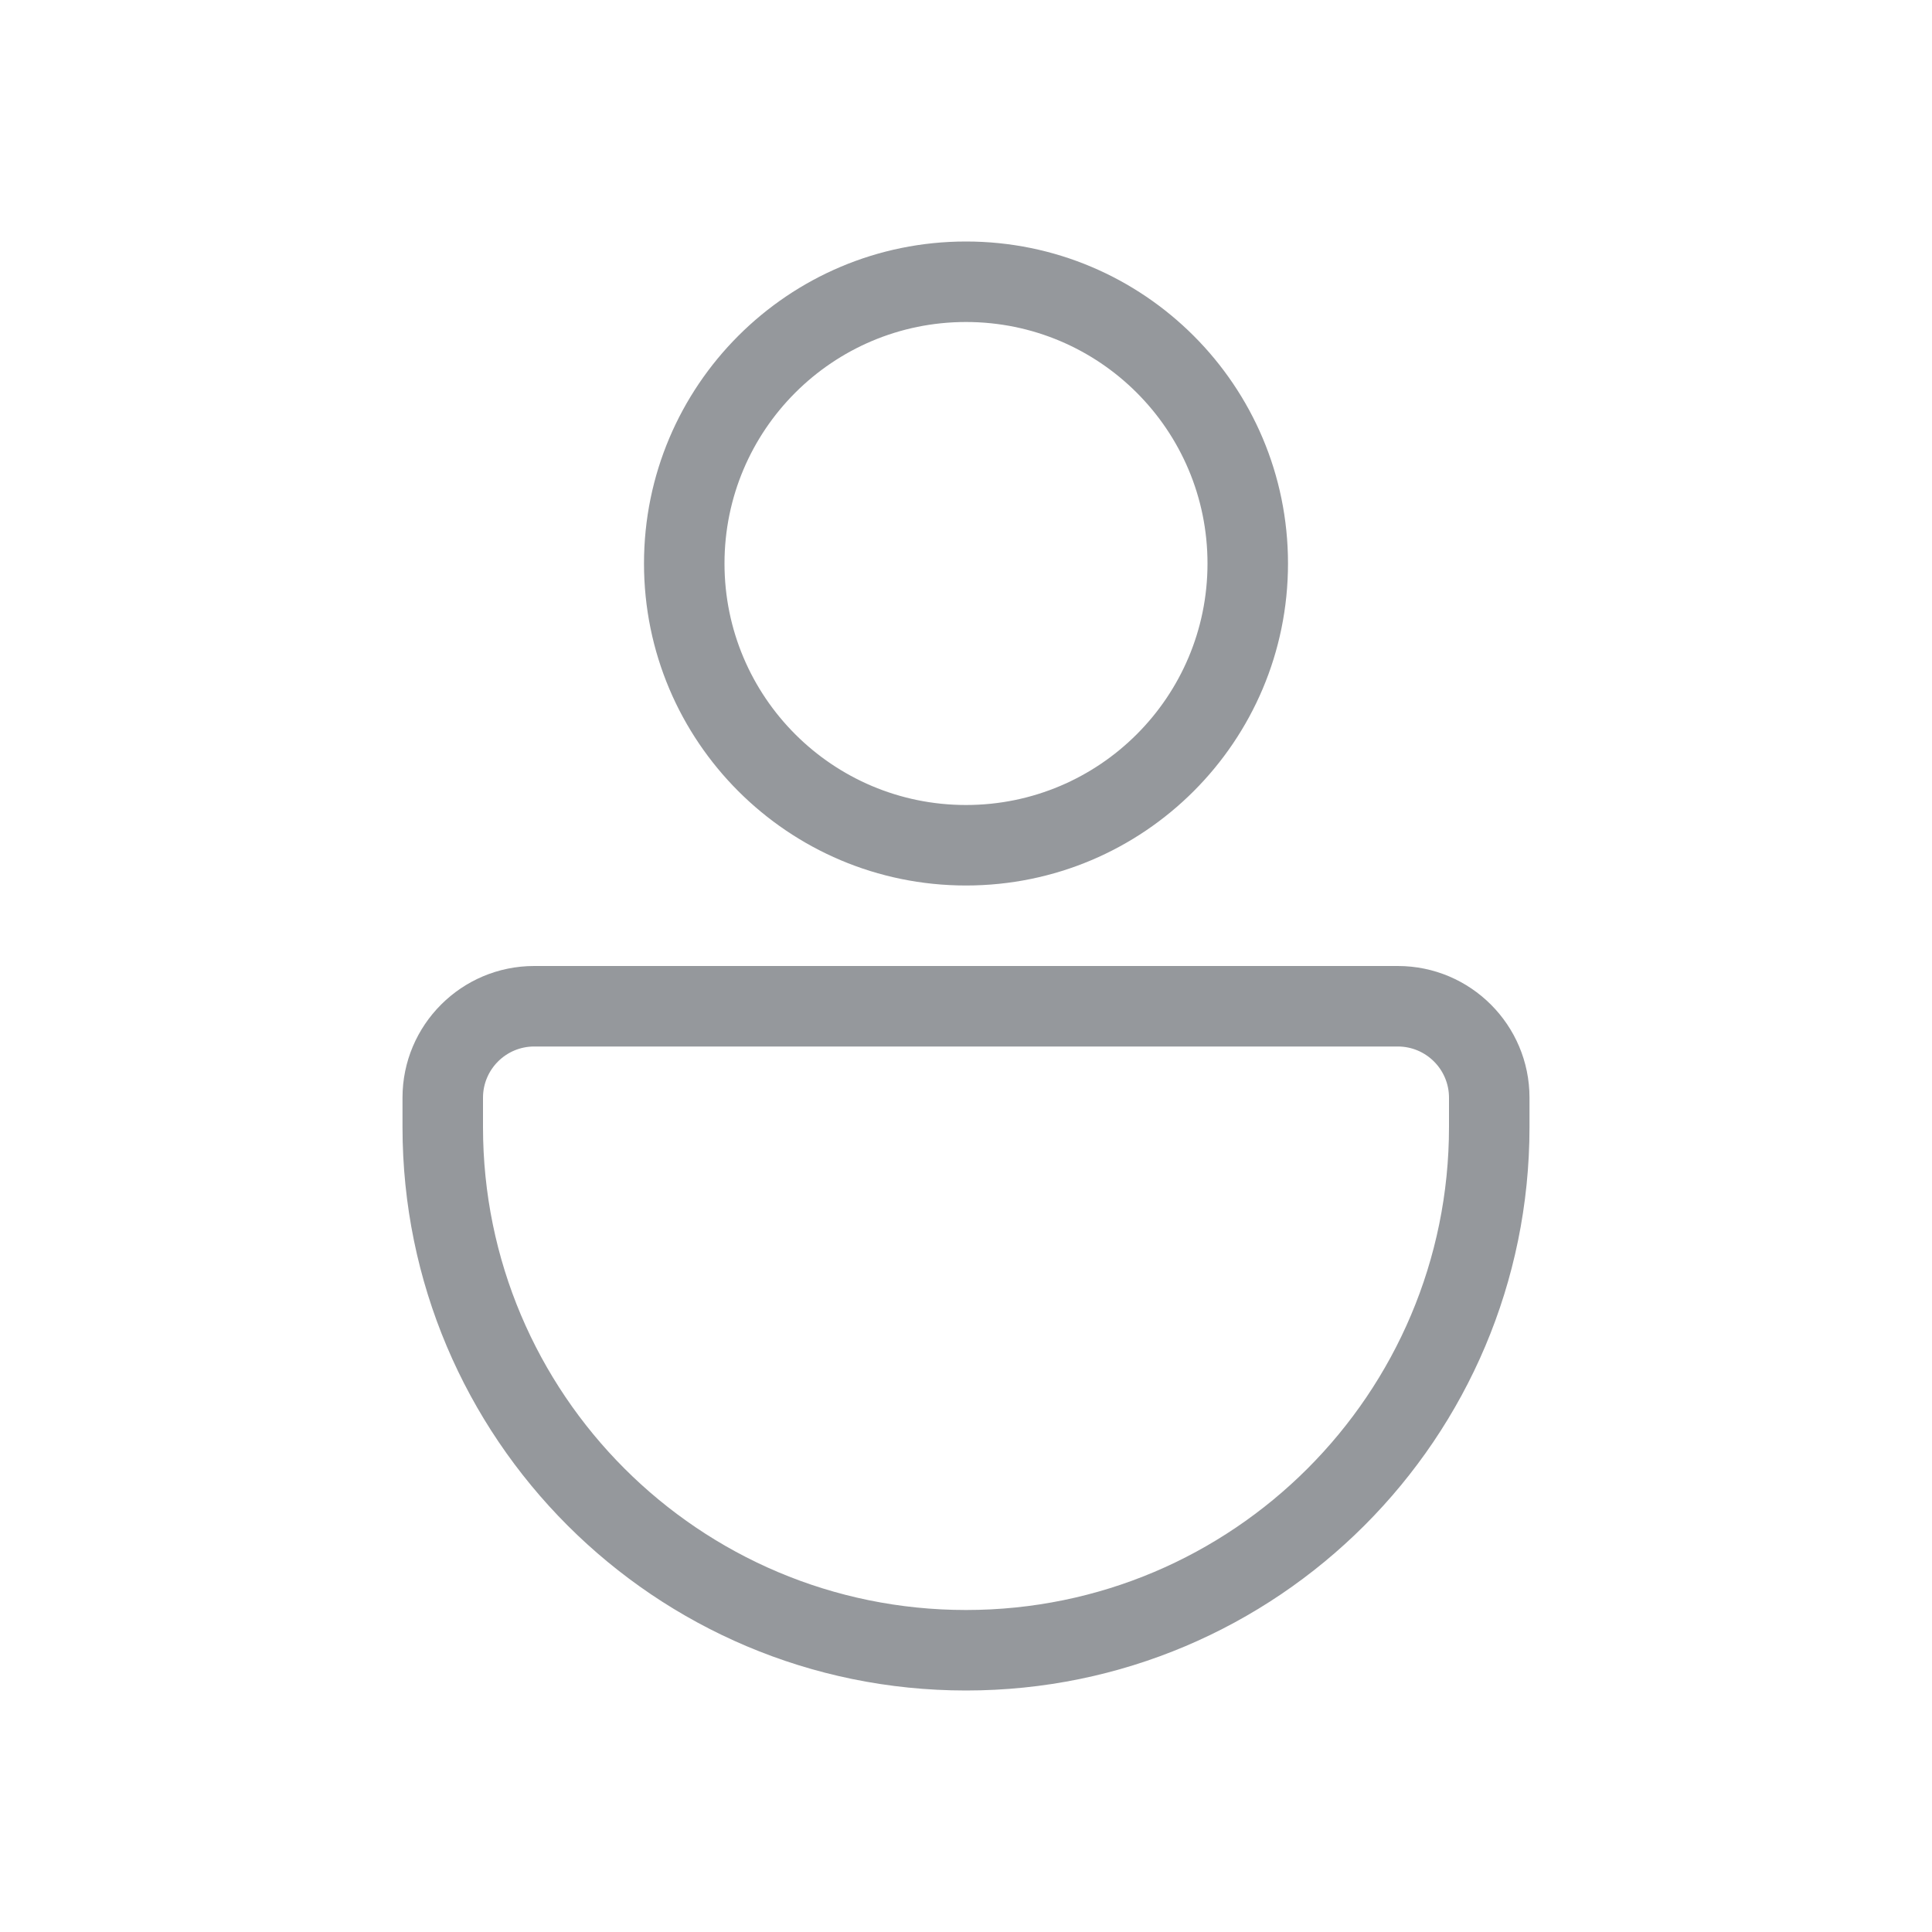 <svg width="24" height="24" viewBox="0 0 24 24" fill="none" xmlns="http://www.w3.org/2000/svg">
<path fill-rule="evenodd" clip-rule="evenodd" d="M16 7C16 9.209 14.209 11 12 11C9.791 11 8 9.209 8 7C8 4.791 9.791 3 12 3C14.209 3 16 4.791 16 7ZM15 7C15 8.657 13.657 10 12 10C10.343 10 9 8.657 9 7C9 5.343 10.343 4 12 4C13.657 4 15 5.343 15 7Z" fill="#95989C"/>
<path fill-rule="evenodd" clip-rule="evenodd" d="M5 13.636C5 12.733 5.733 12 6.636 12H17.364C18.267 12 19 12.733 19 13.636V14C19 17.866 15.866 21 12 21C8.134 21 5 17.866 5 14V13.636ZM6 13.636C6 13.285 6.285 13 6.636 13H17.364C17.715 13 18 13.285 18 13.636V14C18 17.314 15.314 20 12 20C8.686 20 6 17.314 6 14V13.636Z" fill="#95989C"/>
</svg>

